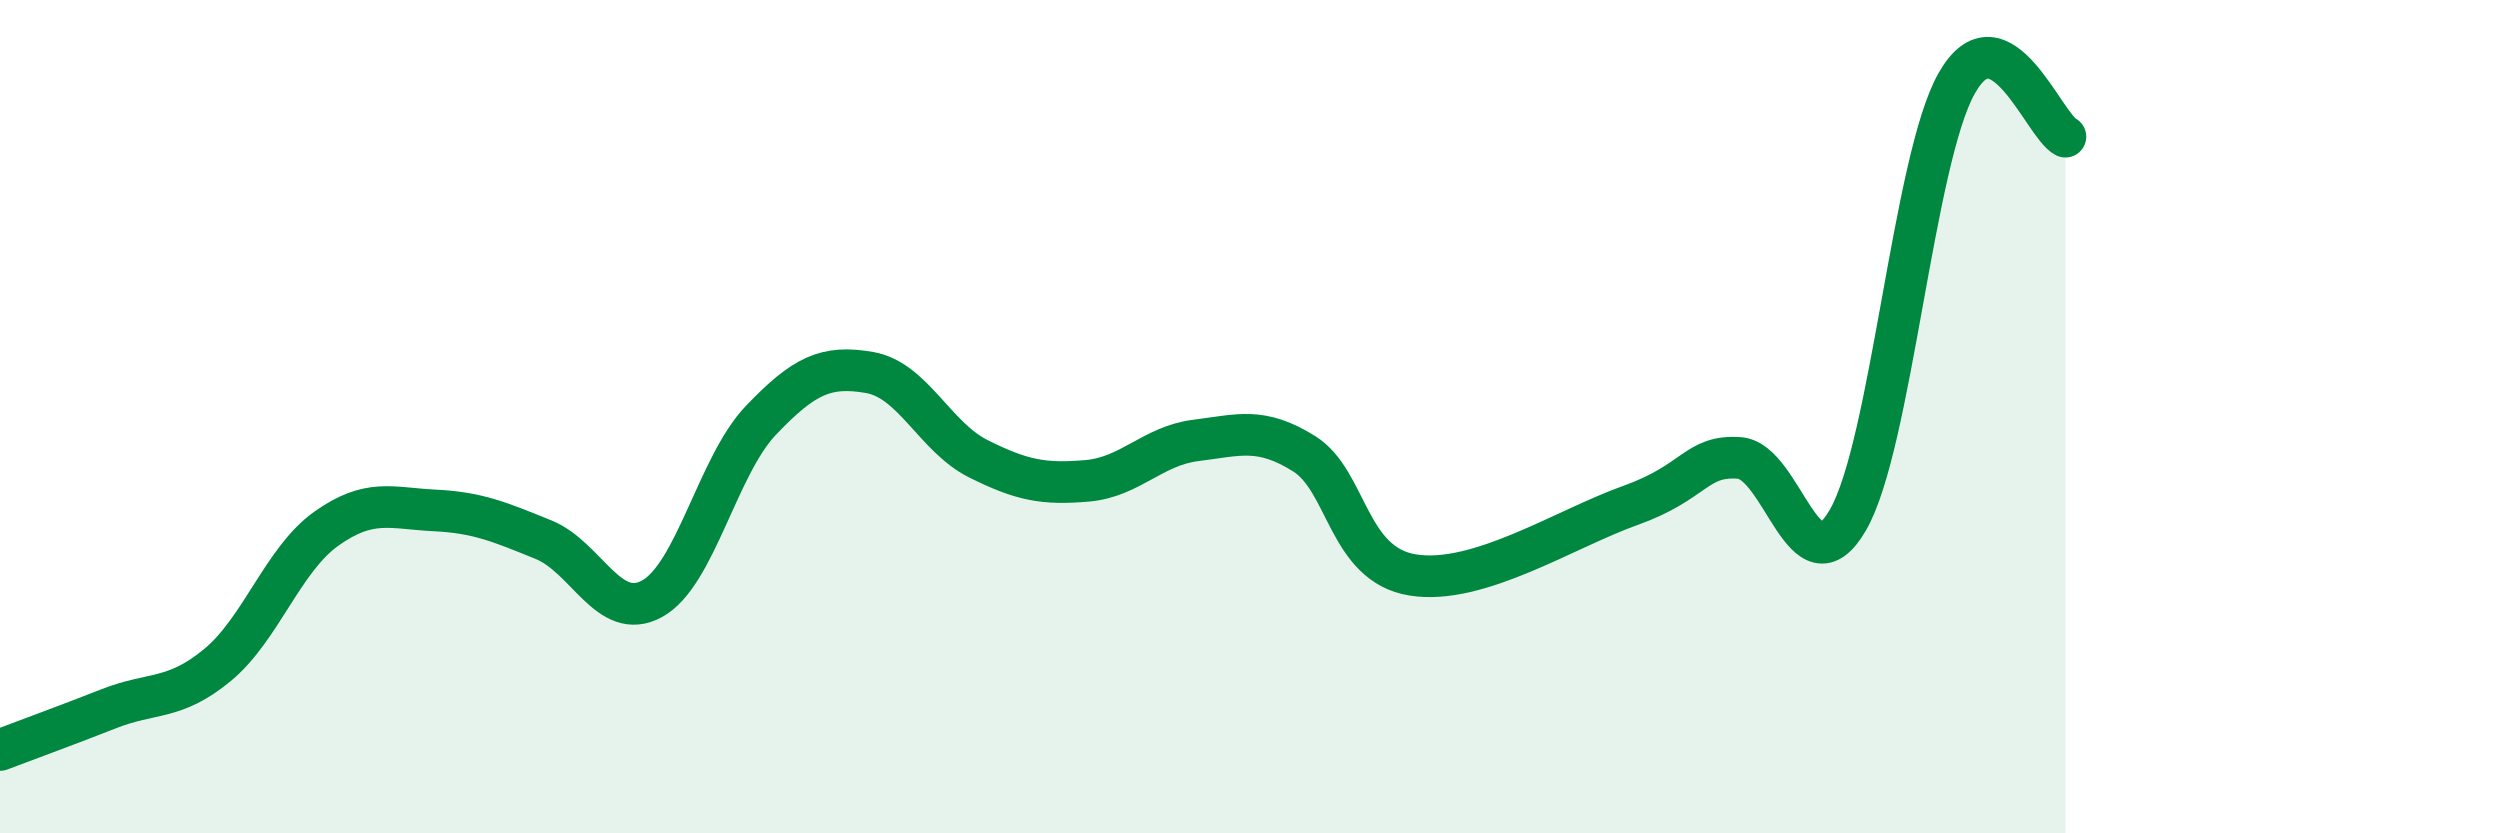 
    <svg width="60" height="20" viewBox="0 0 60 20" xmlns="http://www.w3.org/2000/svg">
      <path
        d="M 0,18 C 0.52,17.8 1.57,17.42 2.61,17.01 C 3.65,16.6 4.18,16.82 5.22,15.96 C 6.26,15.1 6.79,13.43 7.83,12.69 C 8.87,11.95 9.39,12.2 10.43,12.25 C 11.47,12.3 12,12.53 13.04,12.95 C 14.08,13.37 14.61,14.94 15.65,14.37 C 16.69,13.8 17.22,11.18 18.26,10.09 C 19.3,9 19.83,8.76 20.87,8.94 C 21.91,9.12 22.44,10.49 23.48,11.01 C 24.52,11.53 25.05,11.63 26.09,11.54 C 27.13,11.45 27.66,10.7 28.7,10.57 C 29.74,10.44 30.26,10.24 31.3,10.89 C 32.34,11.54 32.34,13.55 33.91,13.8 C 35.48,14.05 37.56,12.69 39.13,12.13 C 40.7,11.57 40.7,10.92 41.74,10.99 C 42.78,11.06 43.31,14.28 44.35,12.48 C 45.39,10.68 45.92,3.84 46.96,2 C 48,0.16 49.05,3.02 49.57,3.28L49.57 20L0 20Z"
        fill="#008740"
        opacity="0.1"
        stroke-linecap="round"
        stroke-linejoin="round"
      />
      <path
        d="M 0,18 C 0.52,17.8 1.57,17.42 2.61,17.01 C 3.65,16.6 4.18,16.82 5.22,15.96 C 6.26,15.1 6.79,13.43 7.83,12.69 C 8.87,11.95 9.39,12.2 10.43,12.25 C 11.47,12.3 12,12.53 13.04,12.95 C 14.08,13.37 14.61,14.94 15.65,14.37 C 16.69,13.8 17.22,11.18 18.26,10.09 C 19.3,9 19.83,8.76 20.87,8.94 C 21.91,9.12 22.44,10.49 23.48,11.01 C 24.52,11.53 25.05,11.63 26.09,11.54 C 27.13,11.45 27.66,10.7 28.7,10.57 C 29.74,10.44 30.26,10.24 31.3,10.89 C 32.34,11.54 32.34,13.55 33.91,13.8 C 35.48,14.05 37.56,12.69 39.13,12.13 C 40.7,11.57 40.7,10.92 41.74,10.99 C 42.78,11.06 43.31,14.28 44.35,12.48 C 45.39,10.68 45.92,3.84 46.96,2 C 48,0.16 49.05,3.02 49.57,3.28"
        stroke="#008740"
        stroke-width="1"
        fill="none"
        stroke-linecap="round"
        stroke-linejoin="round"
      />
    </svg>
  